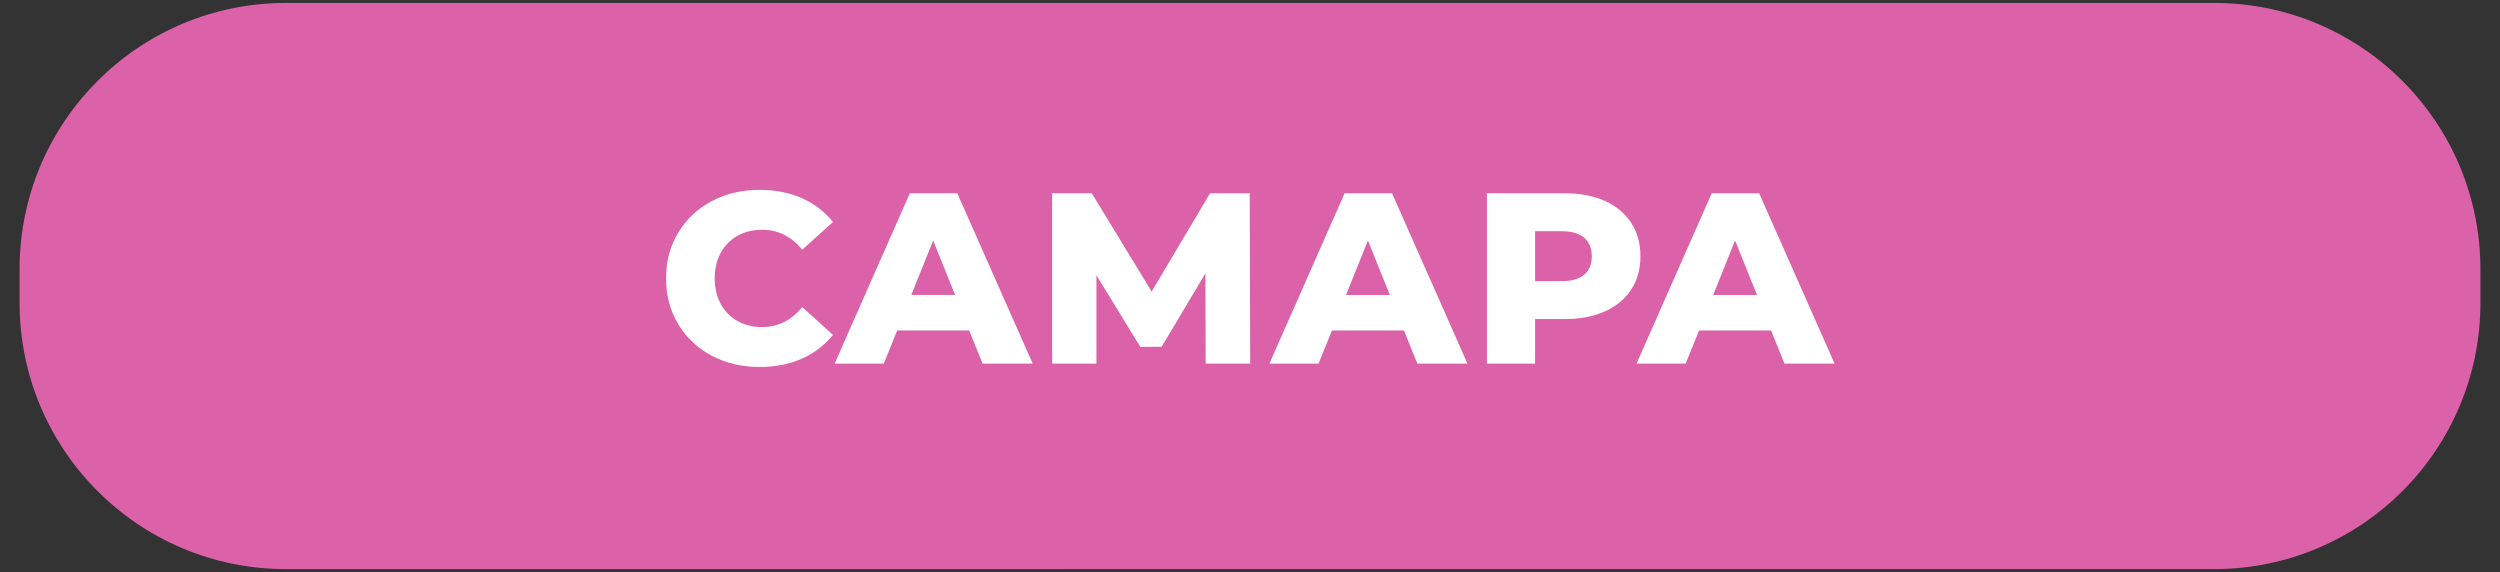 <?xml version="1.0" encoding="UTF-8"?> <svg xmlns="http://www.w3.org/2000/svg" xmlns:xlink="http://www.w3.org/1999/xlink" xmlns:xodm="http://www.corel.com/coreldraw/odm/2003" xml:space="preserve" width="118mm" height="27mm" version="1.1" style="shape-rendering:geometricPrecision; text-rendering:geometricPrecision; image-rendering:optimizeQuality; fill-rule:evenodd; clip-rule:evenodd" viewBox="0 0 11800 2700"><rect x="0" y="0" width="11800" height="2700" fill="#333333" stroke="none"/> <defs> <style type="text/css"> .fil0 {fill:#DB61A9;fill-rule:nonzero} .fil1 {fill:white;fill-rule:nonzero} </style> </defs> <g id="Слой_x0020_1">  <path class="fil0" d="M1349.17 13.85l9101.66 0c693.98,0 1256.77,562.79 1256.77,1256.77l0 158.76c0,693.97 -562.79,1256.76 -1256.77,1256.76l-9101.66 0.01c-693.97,-0.01 -1256.76,-562.8 -1256.76,-1256.78l-0.01 -158.75c0.01,-693.98 562.8,-1256.77 1256.78,-1256.77l-0.01 0z"></path> <path class="fil1" d="M3585.86 1732.13c-84.21,0 -159.81,-17.8 -226.8,-53.4 -66.98,-35.6 -119.62,-85.17 -157.89,-148.71 -38.28,-63.54 -57.42,-135.51 -57.42,-215.89 0,-80.38 19.14,-152.35 57.42,-215.89 38.27,-63.54 90.91,-113.11 157.89,-148.71 66.99,-35.6 142.59,-53.39 226.8,-53.39 73.49,0 139.71,13.01 198.66,39.04 58.95,26.03 107.95,63.54 146.99,112.54l-144.69 130.91c-52.06,-62.78 -115.22,-94.17 -189.48,-94.17 -43.63,0 -82.49,9.57 -116.55,28.71 -34.07,19.14 -60.48,46.13 -79.24,80.96 -18.76,34.83 -28.13,74.83 -28.13,120 0,45.17 9.37,85.17 28.13,120 18.76,34.84 45.17,61.82 79.24,80.96 34.06,19.14 72.92,28.71 116.55,28.71 74.26,0 137.42,-31.39 189.48,-94.16l144.69 130.91c-39.04,48.99 -88.04,86.5 -146.99,112.53 -58.95,26.03 -125.17,39.05 -198.66,39.05zm988.72 -172.25l-339.9 0 -63.16 156.17 -231.97 0 354.84 -803.84 223.93 0 355.98 803.84 -236.56 0 -63.16 -156.17zm-66.6 -167.66l-103.35 -257.23 -103.35 257.23 206.7 0zm1182.79 323.83l-1.15 -426.03 -206.7 346.79 -101.06 0 -206.7 -337.61 0 416.85 -208.99 0 0 -803.84 187.17 0 282.5 463.93 275.6 -463.93 187.18 0 2.29 803.84 -210.14 0zm935.89 -156.17l-339.9 0 -63.16 156.17 -231.97 0 354.84 -803.84 223.93 0 355.98 803.84 -236.56 0 -63.16 -156.17zm-66.6 -167.66l-103.35 -257.23 -103.35 257.23 206.7 0zm825.65 -480.01c72.73,0 135.89,12.06 189.48,36.17 53.59,24.12 94.93,58.57 124.02,103.36 29.09,44.78 43.64,97.41 43.64,157.89 0,60.48 -14.55,112.92 -43.64,157.32 -29.09,44.41 -70.43,78.67 -124.02,102.78 -53.59,24.12 -116.75,36.17 -189.48,36.17l-140.09 0 0 210.15 -227.37 0 0 -803.84 367.46 0zm-13.78 414.55c46.7,0 81.92,-10.14 105.65,-30.43 23.73,-20.29 35.6,-49.19 35.6,-86.7 0,-37.51 -11.87,-66.6 -35.6,-87.27 -23.73,-20.67 -58.95,-31.01 -105.65,-31.01l-126.31 0 0 235.41 126.31 0zm987.57 233.12l-339.9 0 -63.16 156.17 -231.97 0 354.84 -803.84 223.93 0 355.98 803.84 -236.56 0 -63.16 -156.17zm-66.6 -167.66l-103.35 -257.23 -103.35 257.23 206.7 0z"></path> </g> </svg> 